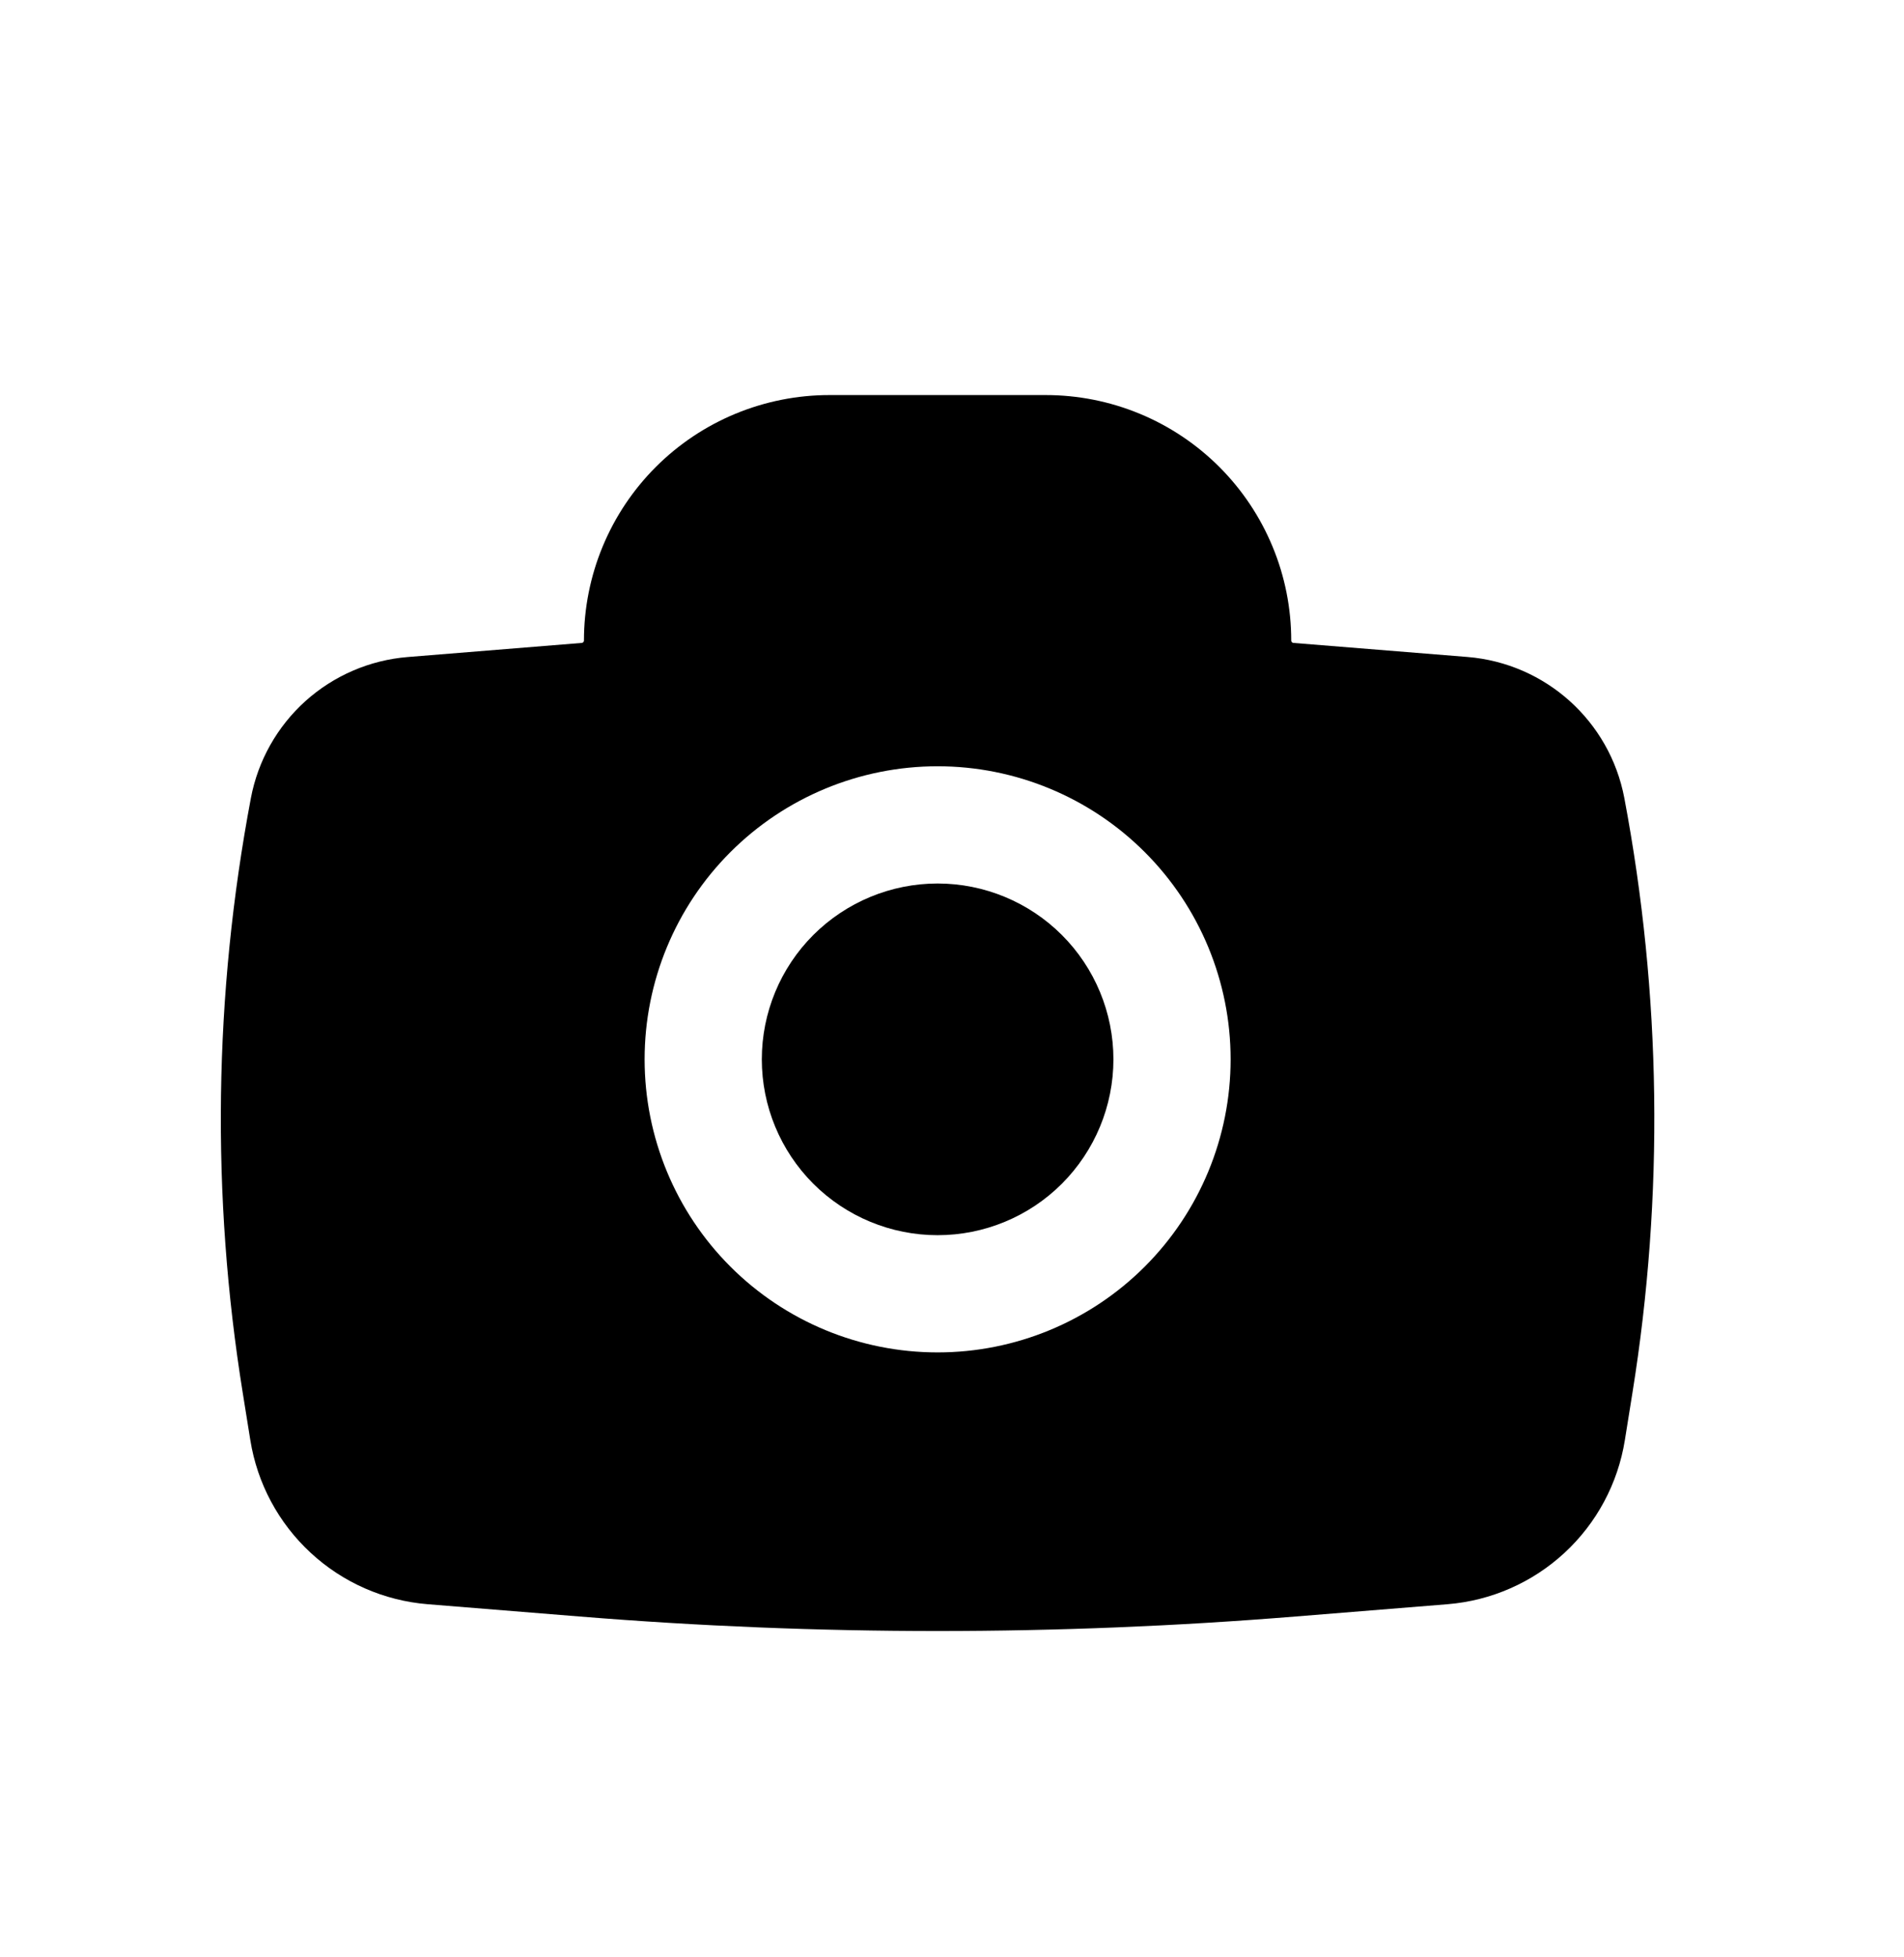 <svg width="36" height="37" viewBox="0 0 36 37" fill="none" xmlns="http://www.w3.org/2000/svg">
<path d="M14.404 20.025C14.404 19.144 14.754 18.298 15.377 17.675C16.001 17.052 16.846 16.701 17.728 16.701C18.609 16.701 19.455 17.052 20.078 17.675C20.701 18.298 21.052 19.144 21.052 20.025C21.052 20.907 20.701 21.752 20.078 22.376C19.455 22.999 18.609 23.349 17.728 23.349C16.846 23.349 16.001 22.999 15.377 22.376C14.754 21.752 14.404 20.907 14.404 20.025Z" fill="black"/>
<path fill-rule="evenodd" clip-rule="evenodd" d="M11.041 12.11C11.041 11.5 11.161 10.896 11.394 10.333C11.627 9.77 11.969 9.258 12.4 8.827C12.831 8.396 13.343 8.054 13.906 7.821C14.47 7.588 15.073 7.468 15.683 7.468H19.772C20.382 7.468 20.986 7.588 21.549 7.821C22.112 8.054 22.624 8.396 23.055 8.827C23.486 9.258 23.828 9.77 24.061 10.333C24.295 10.896 24.414 11.5 24.414 12.11C24.414 12.12 24.418 12.13 24.425 12.138C24.432 12.146 24.442 12.151 24.452 12.153L27.747 12.419C29.223 12.54 30.436 13.63 30.712 15.085C31.413 18.797 31.465 22.602 30.865 26.332L30.722 27.224C30.591 28.042 30.189 28.792 29.581 29.354C28.973 29.916 28.194 30.258 27.369 30.325L24.498 30.557C19.992 30.923 15.463 30.923 10.957 30.557L8.087 30.325C7.261 30.258 6.482 29.916 5.874 29.353C5.266 28.791 4.864 28.041 4.733 27.223L4.59 26.332C3.989 22.602 4.042 18.798 4.744 15.085C4.878 14.378 5.241 13.734 5.776 13.252C6.312 12.771 6.991 12.478 7.709 12.42L11.003 12.153C11.013 12.151 11.023 12.146 11.03 12.138C11.037 12.13 11.041 12.12 11.041 12.11ZM17.728 14.485C16.258 14.485 14.849 15.069 13.81 16.108C12.771 17.147 12.188 18.556 12.188 20.025C12.188 21.495 12.771 22.904 13.81 23.943C14.849 24.982 16.258 25.565 17.728 25.565C19.197 25.565 20.606 24.982 21.645 23.943C22.684 22.904 23.268 21.495 23.268 20.025C23.268 18.556 22.684 17.147 21.645 16.108C20.606 15.069 19.197 14.485 17.728 14.485Z" fill="black"/>
</svg>
